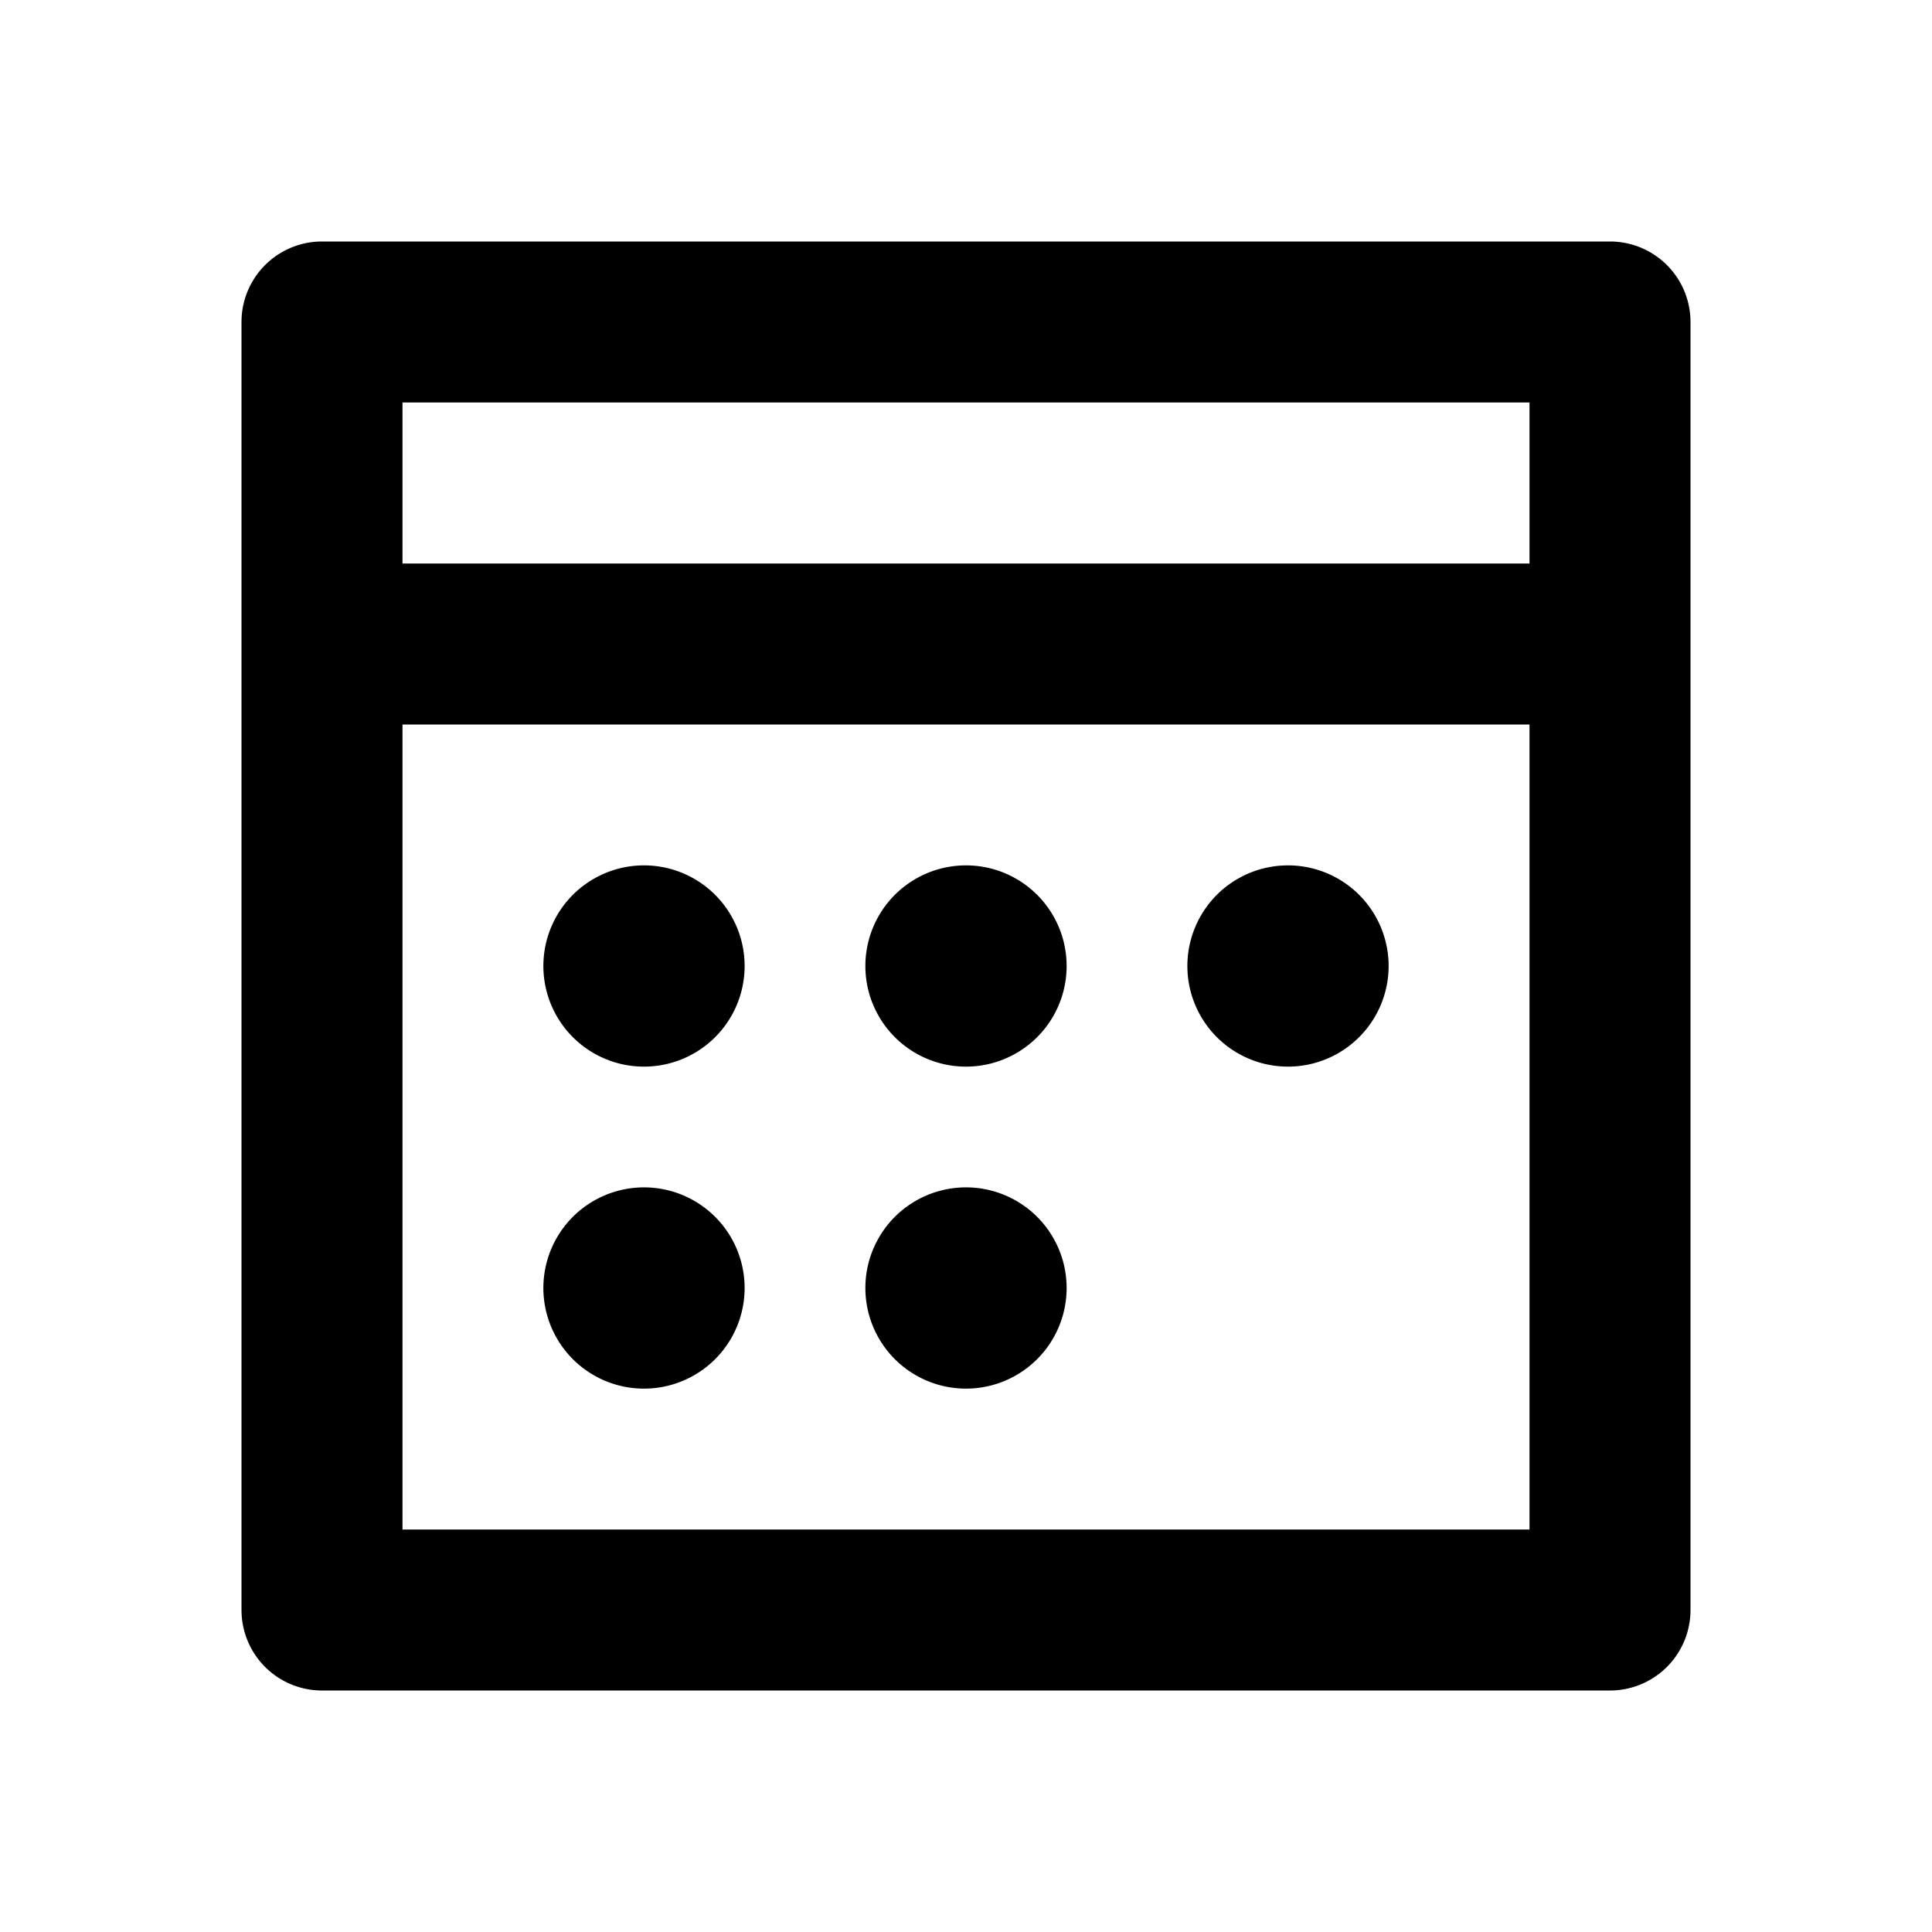 <svg xmlns="http://www.w3.org/2000/svg" fill="none" viewBox="0 0 24 24"><path fill="#000" fill-rule="evenodd" d="M4 3a1 1 0 0 0-1 1v16a1 1 0 0 0 1 1h16a1 1 0 0 0 1-1V4a1 1 0 0 0-1-1H4Zm1 16V9h14v10H5ZM5 7h14V5H5v2Zm3 10.25a1.25 1.25 0 1 0 0-2.5 1.25 1.25 0 0 0 0 2.5ZM17.25 12a1.25 1.25 0 1 1-2.5 0 1.25 1.25 0 0 1 2.5 0ZM12 13.25a1.25 1.25 0 1 0 0-2.5 1.25 1.25 0 0 0 0 2.5ZM9.25 12a1.25 1.25 0 1 1-2.5 0 1.25 1.25 0 0 1 2.5 0ZM12 17.25a1.25 1.25 0 1 0 0-2.5 1.25 1.25 0 0 0 0 2.5Z" clip-rule="evenodd"/></svg>
